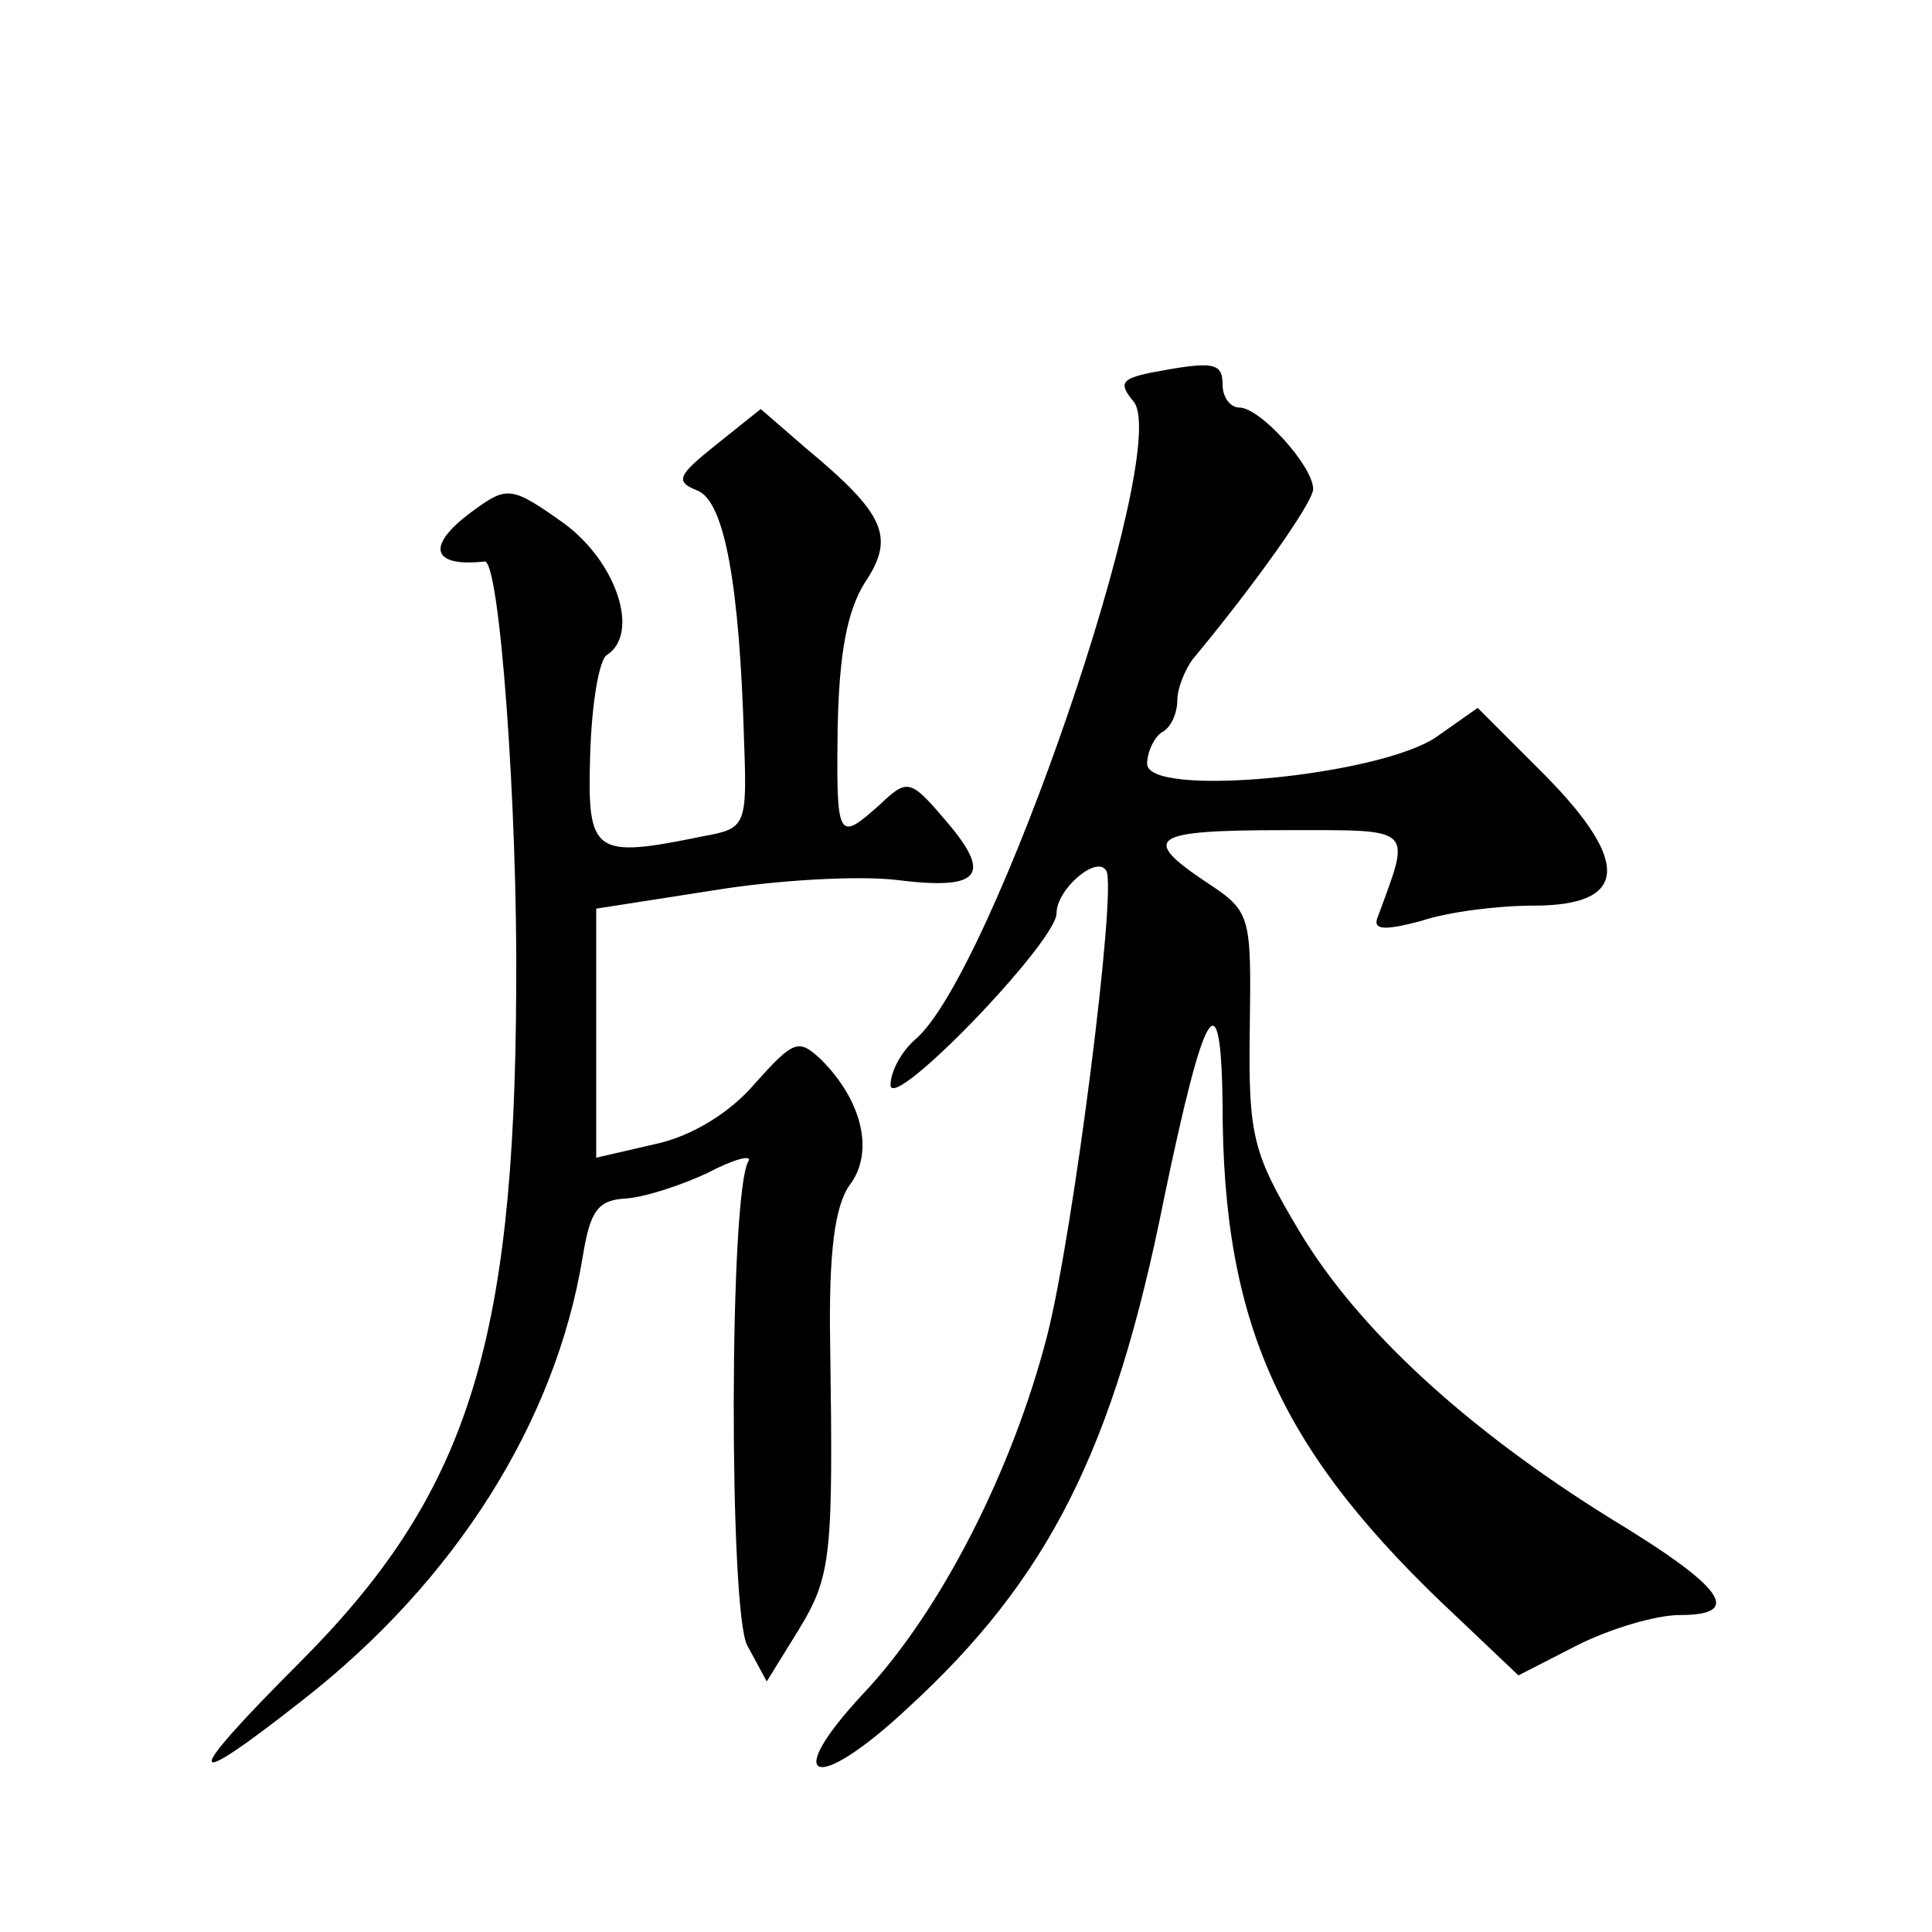 <?xml version="1.0" standalone="no"?>
<!DOCTYPE svg PUBLIC "-//W3C//DTD SVG 20010904//EN"
 "http://www.w3.org/TR/2001/REC-SVG-20010904/DTD/svg10.dtd">
<svg version="1.0" xmlns="http://www.w3.org/2000/svg"
 width="128pt" height="128pt" viewBox="0 0 128 128"
 preserveAspectRatio="xMidYMid meet">
<g transform="translate(0,128) scale(0.1,-0.1)"
fill="#0" stroke="none">
<path d="M762 1033 c-19 -4 -21 -7 -11 -19 26 -31 -94 -381 -145 -423 -9 -8 -16
-21 -16 -30 1 -18 110 95 110 114 0 16 27 39 33 28 7 -13 -22 -240 -39 -307 -23
-90 -71 -184 -122 -238 -55 -59 -32 -67 29 -10 94 86 137 172 170 337 27 130 38
149 39 63 0 -147 39 -231 156 -340 l40 -38 39 20 c22 11 52 20 68 20 42 0 30 18
-46 64 -95 59 -167 125 -206 190 -31 52 -34 63 -33 134 1 75 1 78 -28 97 -45 30
-38 35 51 35 87 0 84 3 62 -57 -4 -9 3 -10 29 -3 18 6 51 10 74 10 62 0 65 28 8
86 l-45 45 -27 -19 c-37 -26 -192 -41 -192 -18 0 8 5 18 10 21 6 3 10 13 10 21
0 8 5 20 10 27 40 48 80 104 80 113 0 15 -35 54 -49 54 -6 0 -11 7 -11 15 0 15
-6 16 -48 8z M474 985 c-25 -20 -27 -24 -12 -30 18 -7 28 -62 31 -167 2 -55 1 -57
-27 -62 -73 -15 -77 -12 -75 54 1 34 6 63 11 66 22 14 7 61 -28 87 -35 25 -38 25
-60 9 -32 -23 -29 -38 7 -34 10 2 22 -164 21 -283 -1 -238 -33 -336 -144 -447 -78
-78 -77 -87 3 -24 101 79 167 184 185 293 5 31 10 38 29 39 13 1 37 9 54 17 17
9 29 12 27 8 -13 -20 -13 -298 -1 -321 l13 -24 21 34 c22 36 23 49 21 190 -1 60
3 91 13 105 16 21 9 55 -19 83 -15 14 -18 13 -44 -16 -16 -19 -42 -35 -66 -40 l-39
-9 0 83 0 82 77 12 c42 7 97 10 122 7 56 -7 64 3 32 40 -23 27 -25 27 -43 10 -28
-25 -29 -24 -28 52 1 47 6 76 18 95 20 30 14 45 -39 89 l-30 26 -30 -24z"/>
</g>
</svg>
